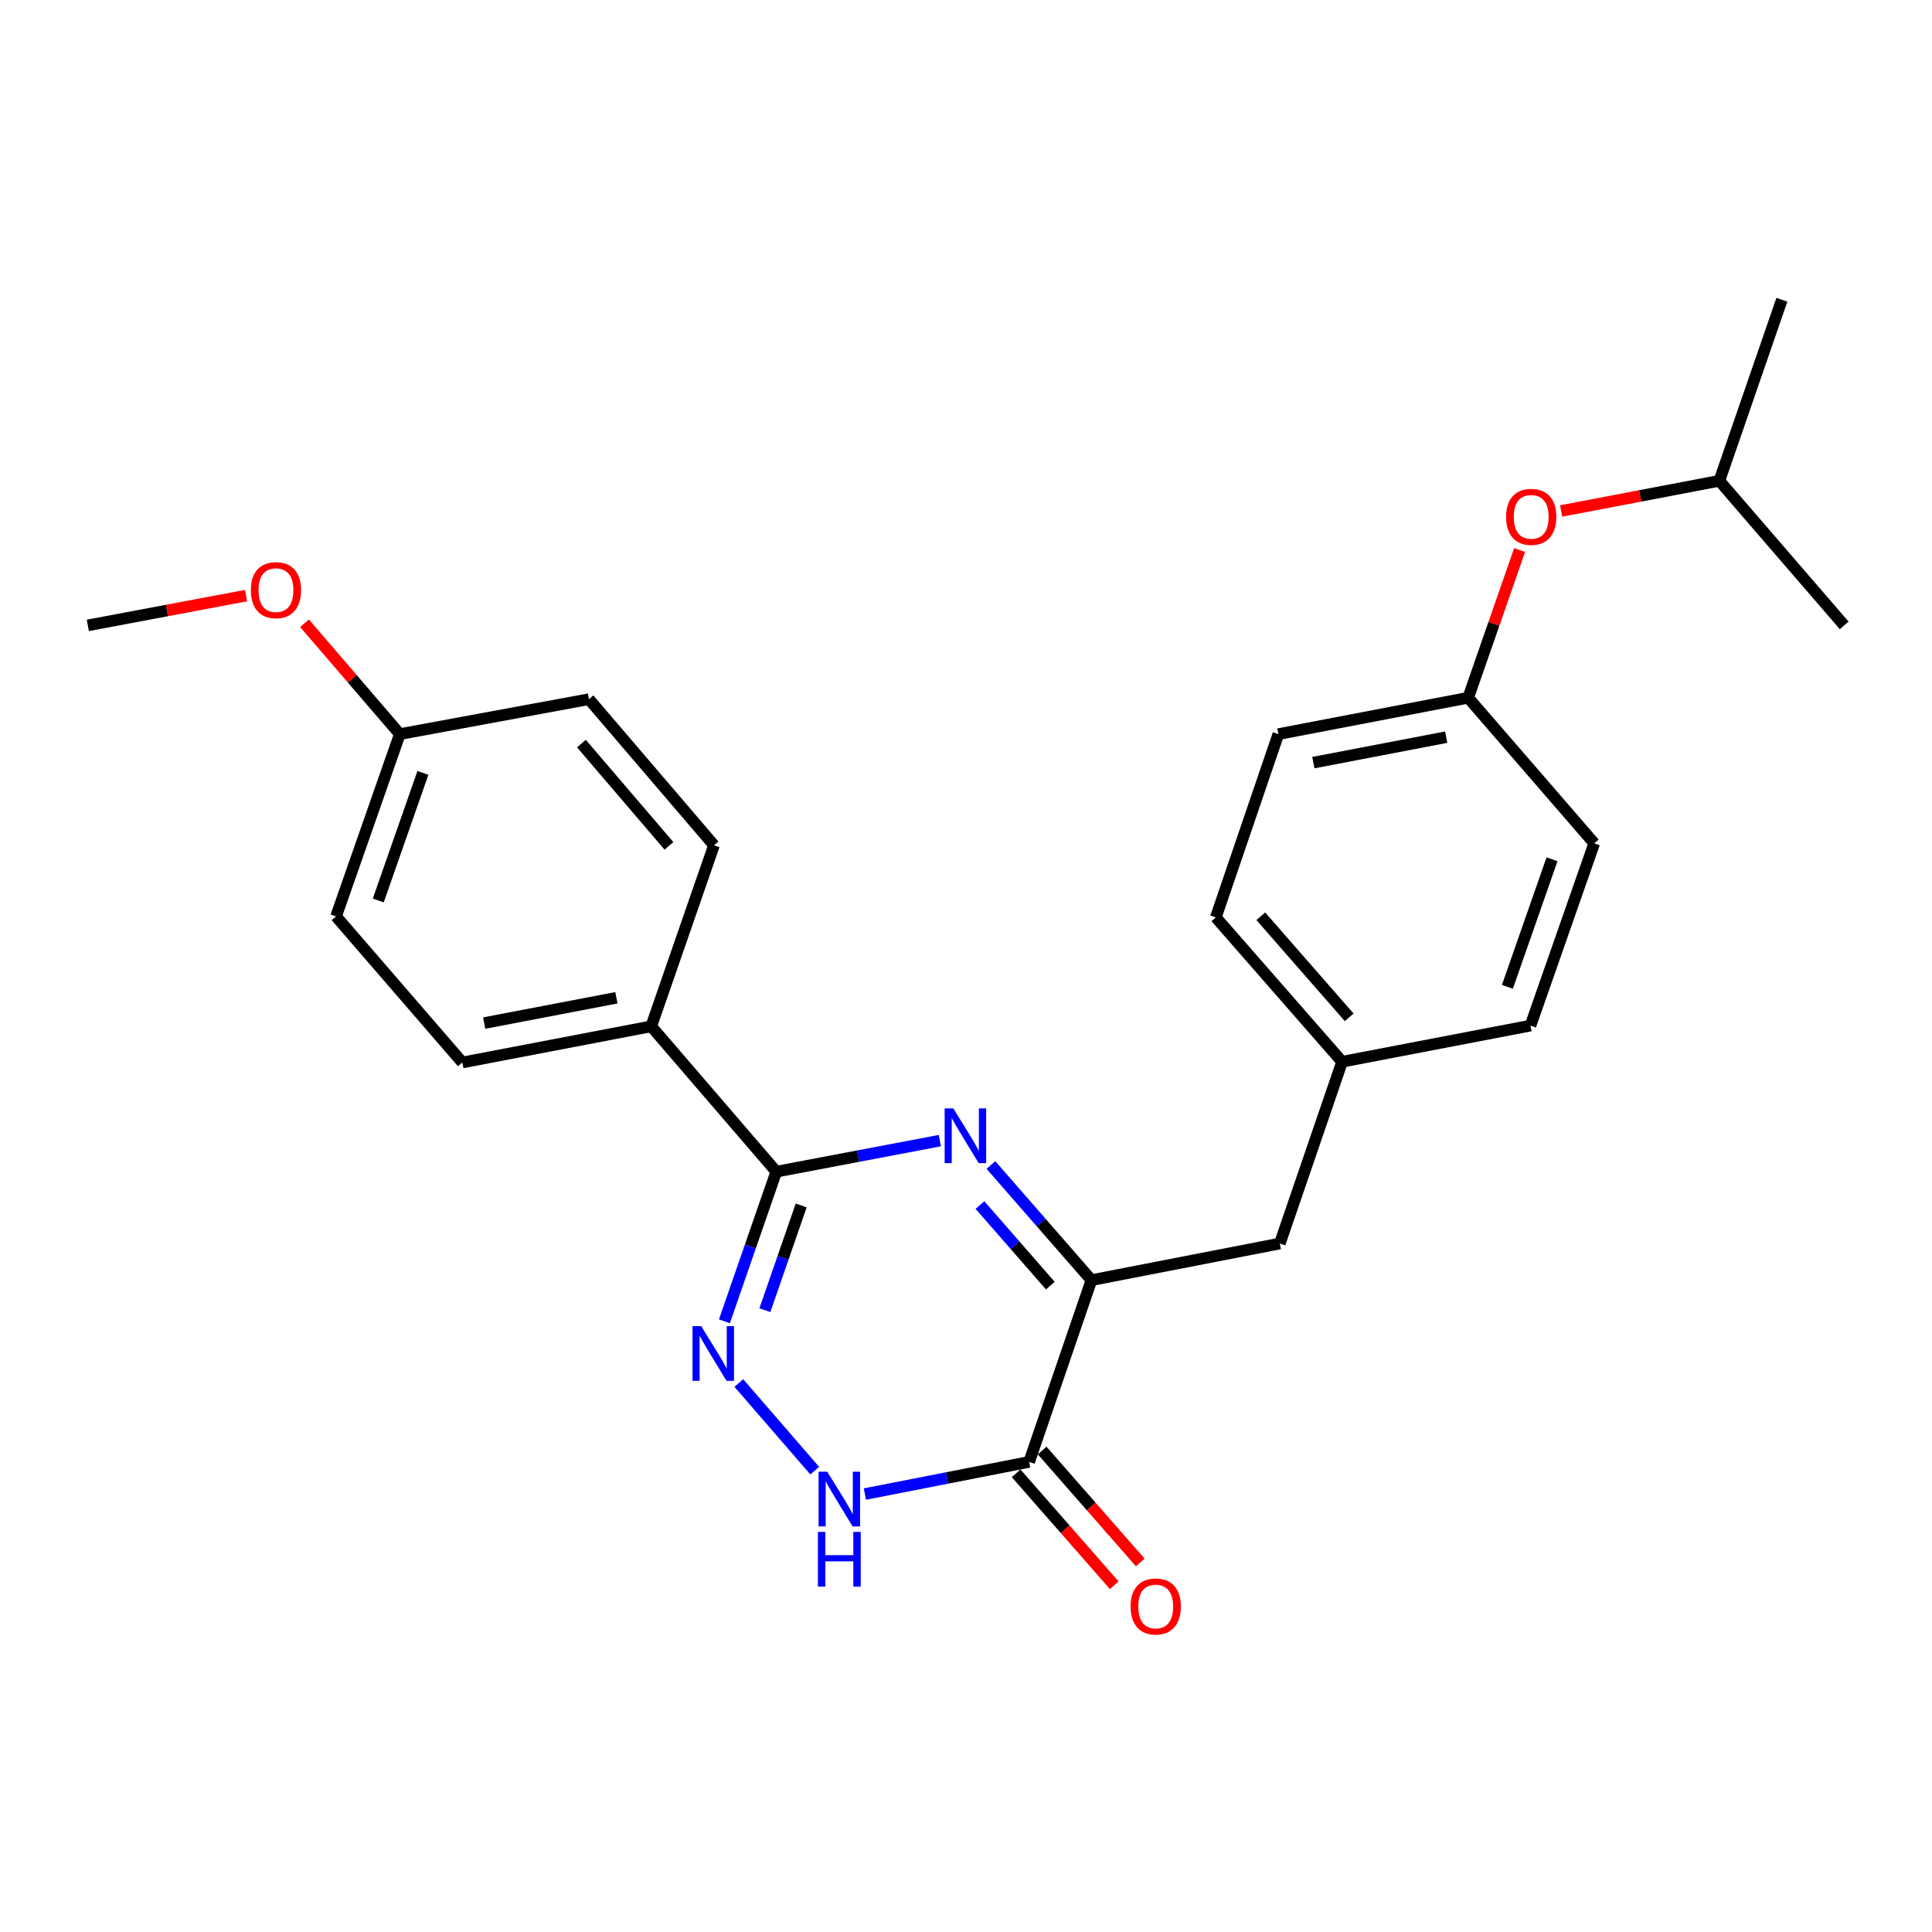 <?xml version='1.0' encoding='iso-8859-1'?>
<svg version='1.1' baseProfile='full'
              xmlns='http://www.w3.org/2000/svg'
                      xmlns:rdkit='http://www.rdkit.org/xml'
                      xmlns:xlink='http://www.w3.org/1999/xlink'
                  xml:space='preserve'
width='1000px' height='1000px' viewBox='0 0 1000 1000'>
<!-- END OF HEADER -->
<rect style='opacity:1.0;fill:#FFFFFF;stroke:none' width='1000' height='1000' x='0' y='0'> </rect>
<path class='bond-0' d='M 486.461,590.386 L 444.133,598.42' style='fill:none;fill-rule:evenodd;stroke:#0000FF;stroke-width:6px;stroke-linecap:butt;stroke-linejoin:miter;stroke-opacity:1' />
<path class='bond-0' d='M 444.133,598.42 L 401.806,606.455' style='fill:none;fill-rule:evenodd;stroke:#000000;stroke-width:6px;stroke-linecap:butt;stroke-linejoin:miter;stroke-opacity:1' />
<path class='bond-2' d='M 512.912,603.017 L 538.922,632.811' style='fill:none;fill-rule:evenodd;stroke:#0000FF;stroke-width:6px;stroke-linecap:butt;stroke-linejoin:miter;stroke-opacity:1' />
<path class='bond-2' d='M 538.922,632.811 L 564.932,662.604' style='fill:none;fill-rule:evenodd;stroke:#000000;stroke-width:6px;stroke-linecap:butt;stroke-linejoin:miter;stroke-opacity:1' />
<path class='bond-2' d='M 507.227,623.73 L 525.435,644.585' style='fill:none;fill-rule:evenodd;stroke:#0000FF;stroke-width:6px;stroke-linecap:butt;stroke-linejoin:miter;stroke-opacity:1' />
<path class='bond-2' d='M 525.435,644.585 L 543.642,665.441' style='fill:none;fill-rule:evenodd;stroke:#000000;stroke-width:6px;stroke-linecap:butt;stroke-linejoin:miter;stroke-opacity:1' />
<path class='bond-1' d='M 401.806,606.455 L 388.38,645.178' style='fill:none;fill-rule:evenodd;stroke:#000000;stroke-width:6px;stroke-linecap:butt;stroke-linejoin:miter;stroke-opacity:1' />
<path class='bond-1' d='M 388.38,645.178 L 374.954,683.901' style='fill:none;fill-rule:evenodd;stroke:#0000FF;stroke-width:6px;stroke-linecap:butt;stroke-linejoin:miter;stroke-opacity:1' />
<path class='bond-1' d='M 414.694,623.937 L 405.296,651.043' style='fill:none;fill-rule:evenodd;stroke:#000000;stroke-width:6px;stroke-linecap:butt;stroke-linejoin:miter;stroke-opacity:1' />
<path class='bond-1' d='M 405.296,651.043 L 395.898,678.149' style='fill:none;fill-rule:evenodd;stroke:#0000FF;stroke-width:6px;stroke-linecap:butt;stroke-linejoin:miter;stroke-opacity:1' />
<path class='bond-5' d='M 401.806,606.455 L 337.073,531.228' style='fill:none;fill-rule:evenodd;stroke:#000000;stroke-width:6px;stroke-linecap:butt;stroke-linejoin:miter;stroke-opacity:1' />
<path class='bond-25' d='M 382.413,715.834 L 421.704,761.217' style='fill:none;fill-rule:evenodd;stroke:#0000FF;stroke-width:6px;stroke-linecap:butt;stroke-linejoin:miter;stroke-opacity:1' />
<path class='bond-3' d='M 564.932,662.604 L 532.685,756.68' style='fill:none;fill-rule:evenodd;stroke:#000000;stroke-width:6px;stroke-linecap:butt;stroke-linejoin:miter;stroke-opacity:1' />
<path class='bond-6' d='M 564.932,662.604 L 662.43,643.646' style='fill:none;fill-rule:evenodd;stroke:#000000;stroke-width:6px;stroke-linecap:butt;stroke-linejoin:miter;stroke-opacity:1' />
<path class='bond-4' d='M 532.685,756.68 L 490.18,765.002' style='fill:none;fill-rule:evenodd;stroke:#000000;stroke-width:6px;stroke-linecap:butt;stroke-linejoin:miter;stroke-opacity:1' />
<path class='bond-4' d='M 490.18,765.002 L 447.674,773.324' style='fill:none;fill-rule:evenodd;stroke:#0000FF;stroke-width:6px;stroke-linecap:butt;stroke-linejoin:miter;stroke-opacity:1' />
<path class='bond-7' d='M 525.952,762.58 L 551.343,791.553' style='fill:none;fill-rule:evenodd;stroke:#000000;stroke-width:6px;stroke-linecap:butt;stroke-linejoin:miter;stroke-opacity:1' />
<path class='bond-7' d='M 551.343,791.553 L 576.734,820.525' style='fill:none;fill-rule:evenodd;stroke:#FF0000;stroke-width:6px;stroke-linecap:butt;stroke-linejoin:miter;stroke-opacity:1' />
<path class='bond-7' d='M 539.417,750.78 L 564.808,779.752' style='fill:none;fill-rule:evenodd;stroke:#000000;stroke-width:6px;stroke-linecap:butt;stroke-linejoin:miter;stroke-opacity:1' />
<path class='bond-7' d='M 564.808,779.752 L 590.199,808.725' style='fill:none;fill-rule:evenodd;stroke:#FF0000;stroke-width:6px;stroke-linecap:butt;stroke-linejoin:miter;stroke-opacity:1' />
<path class='bond-8' d='M 337.073,531.228 L 239.316,549.938' style='fill:none;fill-rule:evenodd;stroke:#000000;stroke-width:6px;stroke-linecap:butt;stroke-linejoin:miter;stroke-opacity:1' />
<path class='bond-8' d='M 319.044,516.449 L 250.614,529.546' style='fill:none;fill-rule:evenodd;stroke:#000000;stroke-width:6px;stroke-linecap:butt;stroke-linejoin:miter;stroke-opacity:1' />
<path class='bond-9' d='M 337.073,531.228 L 369.559,437.52' style='fill:none;fill-rule:evenodd;stroke:#000000;stroke-width:6px;stroke-linecap:butt;stroke-linejoin:miter;stroke-opacity:1' />
<path class='bond-11' d='M 662.43,643.646 L 694.667,549.56' style='fill:none;fill-rule:evenodd;stroke:#000000;stroke-width:6px;stroke-linecap:butt;stroke-linejoin:miter;stroke-opacity:1' />
<path class='bond-14' d='M 239.316,549.938 L 173.936,474.332' style='fill:none;fill-rule:evenodd;stroke:#000000;stroke-width:6px;stroke-linecap:butt;stroke-linejoin:miter;stroke-opacity:1' />
<path class='bond-15' d='M 369.559,437.52 L 304.835,361.895' style='fill:none;fill-rule:evenodd;stroke:#000000;stroke-width:6px;stroke-linecap:butt;stroke-linejoin:miter;stroke-opacity:1' />
<path class='bond-15' d='M 346.248,437.818 L 300.941,384.88' style='fill:none;fill-rule:evenodd;stroke:#000000;stroke-width:6px;stroke-linecap:butt;stroke-linejoin:miter;stroke-opacity:1' />
<path class='bond-10' d='M 786.551,284.681 L 773.239,322.915' style='fill:none;fill-rule:evenodd;stroke:#FF0000;stroke-width:6px;stroke-linecap:butt;stroke-linejoin:miter;stroke-opacity:1' />
<path class='bond-10' d='M 773.239,322.915 L 759.928,361.149' style='fill:none;fill-rule:evenodd;stroke:#000000;stroke-width:6px;stroke-linecap:butt;stroke-linejoin:miter;stroke-opacity:1' />
<path class='bond-21' d='M 808.031,264.487 L 848.981,256.674' style='fill:none;fill-rule:evenodd;stroke:#FF0000;stroke-width:6px;stroke-linecap:butt;stroke-linejoin:miter;stroke-opacity:1' />
<path class='bond-21' d='M 848.981,256.674 L 889.932,248.86' style='fill:none;fill-rule:evenodd;stroke:#000000;stroke-width:6px;stroke-linecap:butt;stroke-linejoin:miter;stroke-opacity:1' />
<path class='bond-16' d='M 694.667,549.56 L 792.175,530.85' style='fill:none;fill-rule:evenodd;stroke:#000000;stroke-width:6px;stroke-linecap:butt;stroke-linejoin:miter;stroke-opacity:1' />
<path class='bond-17' d='M 694.667,549.56 L 629.307,474.83' style='fill:none;fill-rule:evenodd;stroke:#000000;stroke-width:6px;stroke-linecap:butt;stroke-linejoin:miter;stroke-opacity:1' />
<path class='bond-17' d='M 698.34,526.563 L 652.588,474.252' style='fill:none;fill-rule:evenodd;stroke:#000000;stroke-width:6px;stroke-linecap:butt;stroke-linejoin:miter;stroke-opacity:1' />
<path class='bond-12' d='M 759.928,361.149 L 661.674,379.978' style='fill:none;fill-rule:evenodd;stroke:#000000;stroke-width:6px;stroke-linecap:butt;stroke-linejoin:miter;stroke-opacity:1' />
<path class='bond-12' d='M 748.56,381.557 L 679.782,394.738' style='fill:none;fill-rule:evenodd;stroke:#000000;stroke-width:6px;stroke-linecap:butt;stroke-linejoin:miter;stroke-opacity:1' />
<path class='bond-27' d='M 759.928,361.149 L 825.178,436.505' style='fill:none;fill-rule:evenodd;stroke:#000000;stroke-width:6px;stroke-linecap:butt;stroke-linejoin:miter;stroke-opacity:1' />
<path class='bond-13' d='M 206.95,379.978 L 304.835,361.895' style='fill:none;fill-rule:evenodd;stroke:#000000;stroke-width:6px;stroke-linecap:butt;stroke-linejoin:miter;stroke-opacity:1' />
<path class='bond-20' d='M 206.95,379.978 L 182.291,351.287' style='fill:none;fill-rule:evenodd;stroke:#000000;stroke-width:6px;stroke-linecap:butt;stroke-linejoin:miter;stroke-opacity:1' />
<path class='bond-20' d='M 182.291,351.287 L 157.632,322.597' style='fill:none;fill-rule:evenodd;stroke:#FF0000;stroke-width:6px;stroke-linecap:butt;stroke-linejoin:miter;stroke-opacity:1' />
<path class='bond-26' d='M 206.95,379.978 L 173.936,474.332' style='fill:none;fill-rule:evenodd;stroke:#000000;stroke-width:6px;stroke-linecap:butt;stroke-linejoin:miter;stroke-opacity:1' />
<path class='bond-26' d='M 218.897,400.044 L 195.788,466.092' style='fill:none;fill-rule:evenodd;stroke:#000000;stroke-width:6px;stroke-linecap:butt;stroke-linejoin:miter;stroke-opacity:1' />
<path class='bond-19' d='M 792.175,530.85 L 825.178,436.505' style='fill:none;fill-rule:evenodd;stroke:#000000;stroke-width:6px;stroke-linecap:butt;stroke-linejoin:miter;stroke-opacity:1' />
<path class='bond-19' d='M 780.226,510.786 L 803.328,444.745' style='fill:none;fill-rule:evenodd;stroke:#000000;stroke-width:6px;stroke-linecap:butt;stroke-linejoin:miter;stroke-opacity:1' />
<path class='bond-18' d='M 629.307,474.83 L 661.674,379.978' style='fill:none;fill-rule:evenodd;stroke:#000000;stroke-width:6px;stroke-linecap:butt;stroke-linejoin:miter;stroke-opacity:1' />
<path class='bond-22' d='M 127.356,308.289 L 86.405,315.994' style='fill:none;fill-rule:evenodd;stroke:#FF0000;stroke-width:6px;stroke-linecap:butt;stroke-linejoin:miter;stroke-opacity:1' />
<path class='bond-22' d='M 86.405,315.994 L 45.455,323.699' style='fill:none;fill-rule:evenodd;stroke:#000000;stroke-width:6px;stroke-linecap:butt;stroke-linejoin:miter;stroke-opacity:1' />
<path class='bond-23' d='M 889.932,248.86 L 922.298,155.152' style='fill:none;fill-rule:evenodd;stroke:#000000;stroke-width:6px;stroke-linecap:butt;stroke-linejoin:miter;stroke-opacity:1' />
<path class='bond-24' d='M 889.932,248.86 L 954.545,323.699' style='fill:none;fill-rule:evenodd;stroke:#000000;stroke-width:6px;stroke-linecap:butt;stroke-linejoin:miter;stroke-opacity:1' />
<path  class='atom-0' d='M 493.432 573.714
L 502.712 588.714
Q 503.632 590.194, 505.112 592.874
Q 506.592 595.554, 506.672 595.714
L 506.672 573.714
L 510.432 573.714
L 510.432 602.034
L 506.552 602.034
L 496.592 585.634
Q 495.432 583.714, 494.192 581.514
Q 492.992 579.314, 492.632 578.634
L 492.632 602.034
L 488.952 602.034
L 488.952 573.714
L 493.432 573.714
' fill='#0000FF'/>
<path  class='atom-2' d='M 362.921 686.391
L 372.201 701.391
Q 373.121 702.871, 374.601 705.551
Q 376.081 708.231, 376.161 708.391
L 376.161 686.391
L 379.921 686.391
L 379.921 714.711
L 376.041 714.711
L 366.081 698.311
Q 364.921 696.391, 363.681 694.191
Q 362.481 691.991, 362.121 691.311
L 362.121 714.711
L 358.441 714.711
L 358.441 686.391
L 362.921 686.391
' fill='#0000FF'/>
<path  class='atom-5' d='M 428.171 761.757
L 437.451 776.757
Q 438.371 778.237, 439.851 780.917
Q 441.331 783.597, 441.411 783.757
L 441.411 761.757
L 445.171 761.757
L 445.171 790.077
L 441.291 790.077
L 431.331 773.677
Q 430.171 771.757, 428.931 769.557
Q 427.731 767.357, 427.371 766.677
L 427.371 790.077
L 423.691 790.077
L 423.691 761.757
L 428.171 761.757
' fill='#0000FF'/>
<path  class='atom-5' d='M 423.351 792.909
L 427.191 792.909
L 427.191 804.949
L 441.671 804.949
L 441.671 792.909
L 445.511 792.909
L 445.511 821.229
L 441.671 821.229
L 441.671 808.149
L 427.191 808.149
L 427.191 821.229
L 423.351 821.229
L 423.351 792.909
' fill='#0000FF'/>
<path  class='atom-8' d='M 585.194 831.51
Q 585.194 824.71, 588.554 820.91
Q 591.914 817.11, 598.194 817.11
Q 604.474 817.11, 607.834 820.91
Q 611.194 824.71, 611.194 831.51
Q 611.194 838.39, 607.794 842.31
Q 604.394 846.19, 598.194 846.19
Q 591.954 846.19, 588.554 842.31
Q 585.194 838.43, 585.194 831.51
M 598.194 842.99
Q 602.514 842.99, 604.834 840.11
Q 607.194 837.19, 607.194 831.51
Q 607.194 825.95, 604.834 823.15
Q 602.514 820.31, 598.194 820.31
Q 593.874 820.31, 591.514 823.11
Q 589.194 825.91, 589.194 831.51
Q 589.194 837.23, 591.514 840.11
Q 593.874 842.99, 598.194 842.99
' fill='#FF0000'/>
<path  class='atom-11' d='M 779.553 267.521
Q 779.553 260.721, 782.913 256.921
Q 786.273 253.121, 792.553 253.121
Q 798.833 253.121, 802.193 256.921
Q 805.553 260.721, 805.553 267.521
Q 805.553 274.401, 802.153 278.321
Q 798.753 282.201, 792.553 282.201
Q 786.313 282.201, 782.913 278.321
Q 779.553 274.441, 779.553 267.521
M 792.553 279.001
Q 796.873 279.001, 799.193 276.121
Q 801.553 273.201, 801.553 267.521
Q 801.553 261.961, 799.193 259.161
Q 796.873 256.321, 792.553 256.321
Q 788.233 256.321, 785.873 259.121
Q 783.553 261.921, 783.553 267.521
Q 783.553 273.241, 785.873 276.121
Q 788.233 279.001, 792.553 279.001
' fill='#FF0000'/>
<path  class='atom-21' d='M 129.833 305.457
Q 129.833 298.657, 133.193 294.857
Q 136.553 291.057, 142.833 291.057
Q 149.113 291.057, 152.473 294.857
Q 155.833 298.657, 155.833 305.457
Q 155.833 312.337, 152.433 316.257
Q 149.033 320.137, 142.833 320.137
Q 136.593 320.137, 133.193 316.257
Q 129.833 312.377, 129.833 305.457
M 142.833 316.937
Q 147.153 316.937, 149.473 314.057
Q 151.833 311.137, 151.833 305.457
Q 151.833 299.897, 149.473 297.097
Q 147.153 294.257, 142.833 294.257
Q 138.513 294.257, 136.153 297.057
Q 133.833 299.857, 133.833 305.457
Q 133.833 311.177, 136.153 314.057
Q 138.513 316.937, 142.833 316.937
' fill='#FF0000'/>
</svg>
